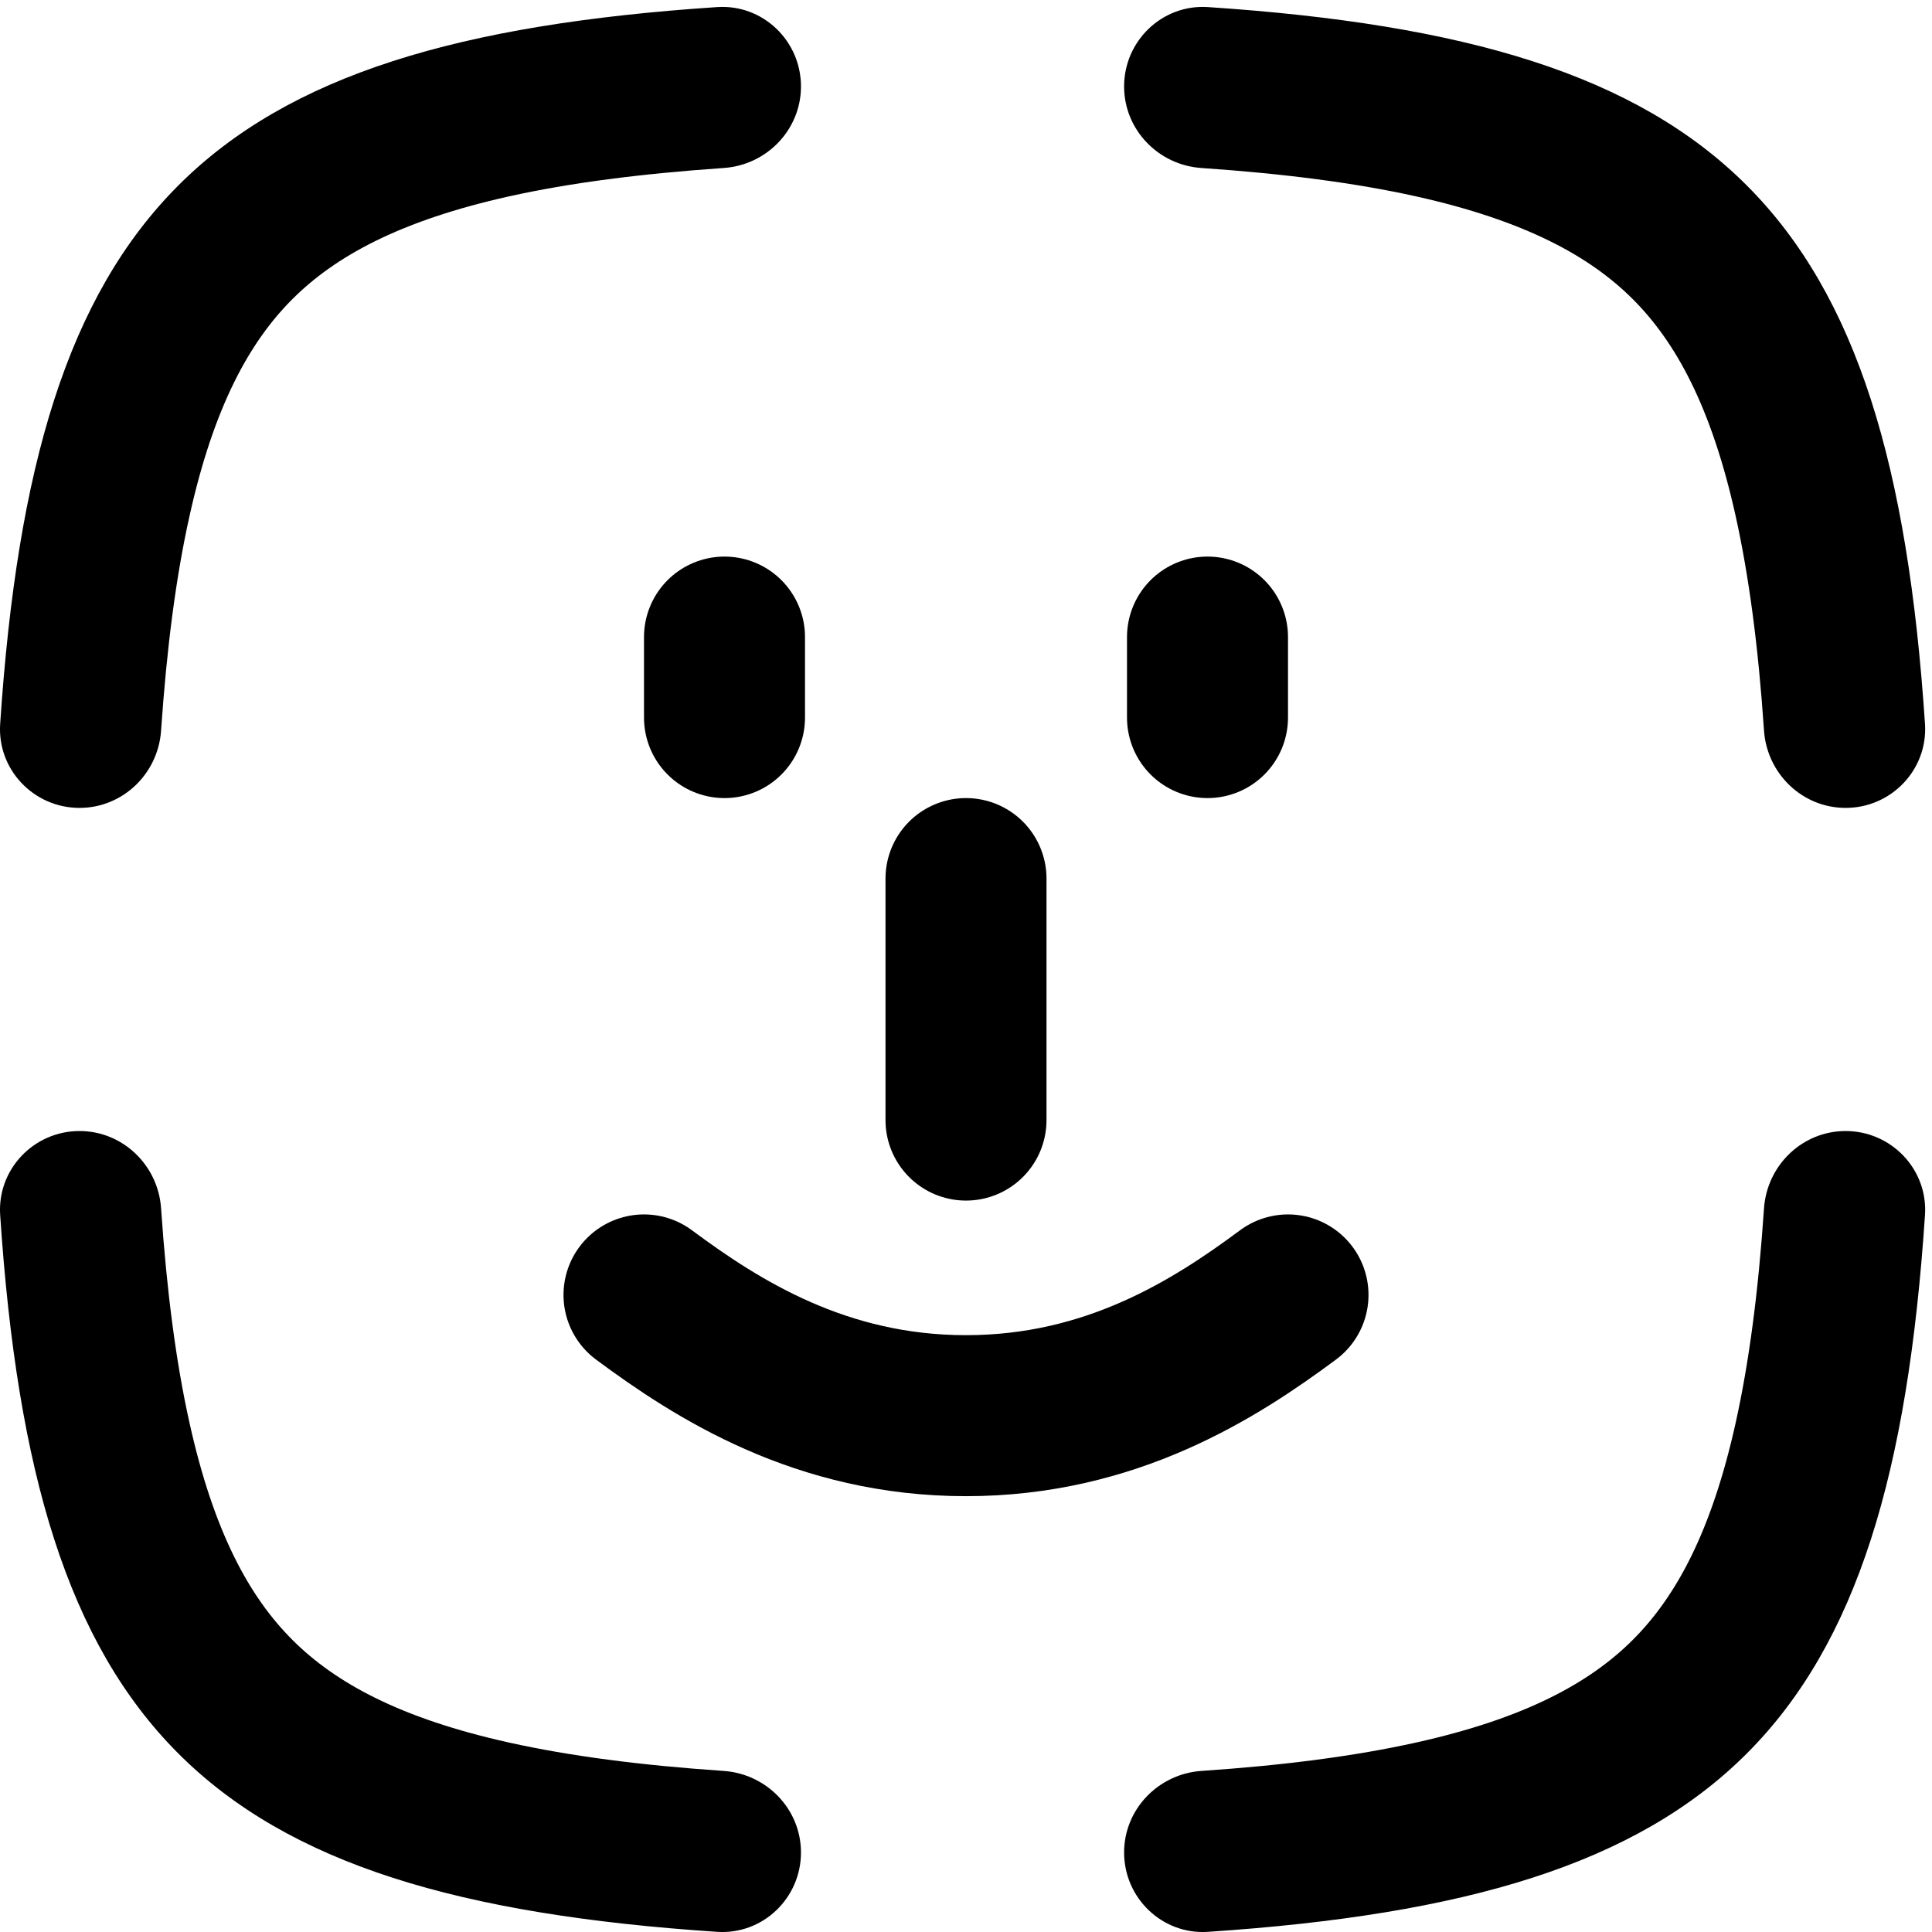 <svg width="24" height="24" viewBox="0 0 24 24" fill="none" xmlns="http://www.w3.org/2000/svg">
<path d="M16 16.086C15.087 16.764 13.799 17.586 12 17.586C10.201 17.586 8.913 16.764 8 16.086" stroke="black" stroke-width="2" stroke-linecap="round" stroke-linejoin="round"/>
<path fill-rule="evenodd" clip-rule="evenodd" d="M2.001 15.011C1.965 14.475 1.525 14.05 0.988 14.05V14.05C0.42 14.05 -0.035 14.526 0.002 15.092C0.427 21.487 2.514 23.573 8.908 23.998C9.475 24.036 9.95 23.58 9.95 23.012V23.012C9.95 22.475 9.525 22.036 8.989 21.999C7.953 21.929 7.074 21.813 6.325 21.647C4.969 21.346 4.165 20.904 3.631 20.37C3.097 19.836 2.655 19.031 2.354 17.675C2.187 16.926 2.072 16.048 2.001 15.011ZM21.913 15.011C21.95 14.475 22.389 14.05 22.927 14.05V14.05C23.494 14.05 23.95 14.526 23.913 15.092C23.488 21.487 21.401 23.573 15.006 23.998C14.44 24.036 13.964 23.58 13.964 23.012V23.012C13.964 22.475 14.389 22.036 14.925 21.999C15.962 21.929 16.84 21.813 17.589 21.647C18.945 21.346 19.75 20.904 20.284 20.37C20.818 19.836 21.26 19.031 21.561 17.675C21.727 16.926 21.843 16.048 21.913 15.011ZM24 12.089C24 12.074 24 12.059 24 12.043C24 12.028 24 12.013 24 11.997V12.089ZM23.913 8.994C23.95 9.561 23.494 10.036 22.927 10.036V10.036C22.389 10.036 21.95 9.611 21.913 9.075C21.843 8.039 21.727 7.16 21.561 6.411C21.26 5.055 20.818 4.251 20.284 3.717C19.75 3.183 18.945 2.741 17.589 2.439C16.84 2.273 15.962 2.158 14.925 2.087C14.389 2.051 13.964 1.611 13.964 1.074V1.074C13.964 0.506 14.44 0.05 15.006 0.088C21.401 0.513 23.488 2.6 23.913 8.994ZM2.001 9.075C1.965 9.611 1.525 10.036 0.988 10.036V10.036C0.42 10.036 -0.035 9.561 0.002 8.994C0.427 2.6 2.514 0.513 8.908 0.088C9.475 0.05 9.95 0.506 9.95 1.074V1.074C9.95 1.611 9.525 2.051 8.989 2.087C7.953 2.158 7.074 2.273 6.325 2.439C4.969 2.741 4.165 3.183 3.631 3.717C3.097 4.251 2.655 5.055 2.354 6.411C2.187 7.16 2.072 8.039 2.001 9.075ZM11.957 0L11.976 2.58535e-06H11.938L11.957 0Z" fill="black"/>
<path d="M12 10.914V13.914" stroke="black" stroke-width="2" stroke-linecap="round" stroke-linejoin="round"/>
<path d="M15 7.914V8.914" stroke="black" stroke-width="2" stroke-linecap="round" stroke-linejoin="round"/>
<path d="M9 7.914V8.914" stroke="black" stroke-width="2" stroke-linecap="round" stroke-linejoin="round"/>
</svg>
